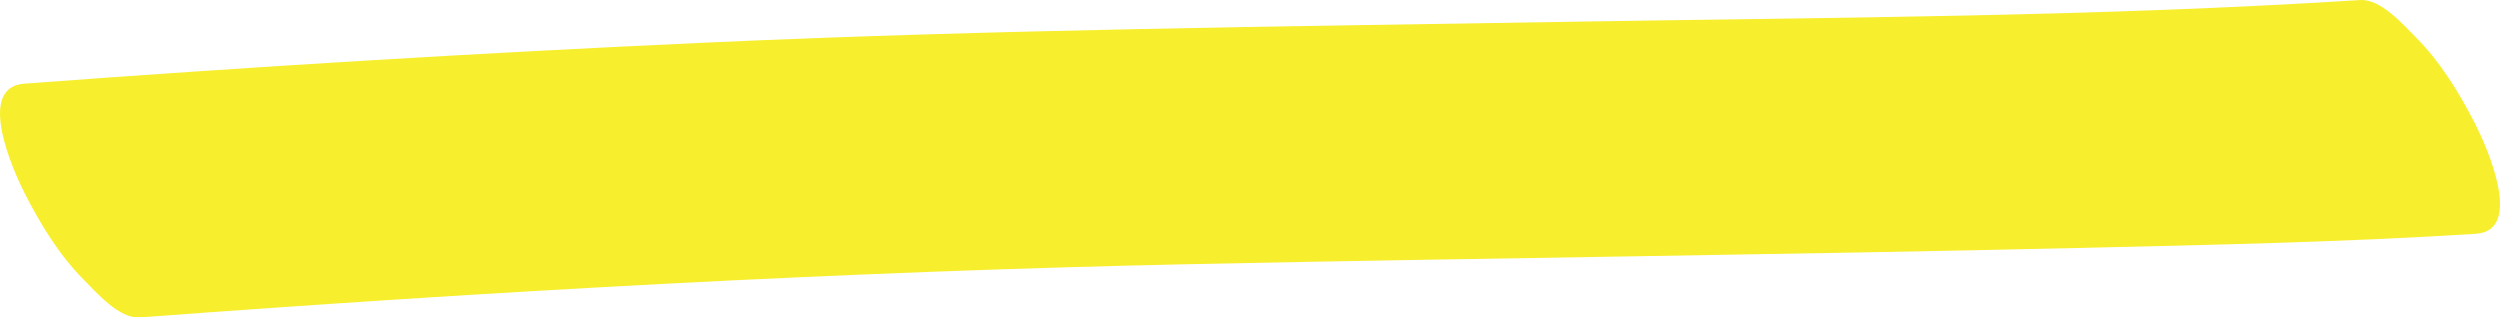 <?xml version="1.0" encoding="UTF-8"?>
<svg xmlns="http://www.w3.org/2000/svg" viewBox="0 0 557.22 70.76">
  <defs>
    <style>
      .cls-1 {
        fill: #f7ee2d;
      }

      .cls-2 {
        isolation: isolate;
      }

      .cls-3 {
        mix-blend-mode: multiply;
      }
    </style>
  </defs>
  <g class="cls-2">
    <g id="Layer_2" data-name="Layer 2">
      <g id="Landing_Opt_4" data-name="Landing Opt 4">
        <g class="cls-3">
          <path class="cls-1" d="M526.05.01c-58.94,3.76-118.19,3.87-177.23,4.86-63.46,1.06-126.94,1.72-190.35,4.58C107.41,11.75,56.37,14.84,5.4,18.65c-10.86.81-2.39,19.56.16,24.55,3.49,6.82,7.65,13.64,13.06,19.1,2.92,2.95,7.99,8.79,12.54,8.45,78.21-5.83,156.57-10.25,234.99-11.89,66.1-1.38,132.2-2.08,198.3-3.62,29.12-.68,58.3-1.28,87.37-3.13,10.89-.69,2.35-19.64-.16-24.55-3.49-6.82-7.65-13.64-13.06-19.1-2.94-2.97-7.96-8.74-12.54-8.45h0Z"/>
        </g>
      </g>
    </g>
  </g>
</svg>